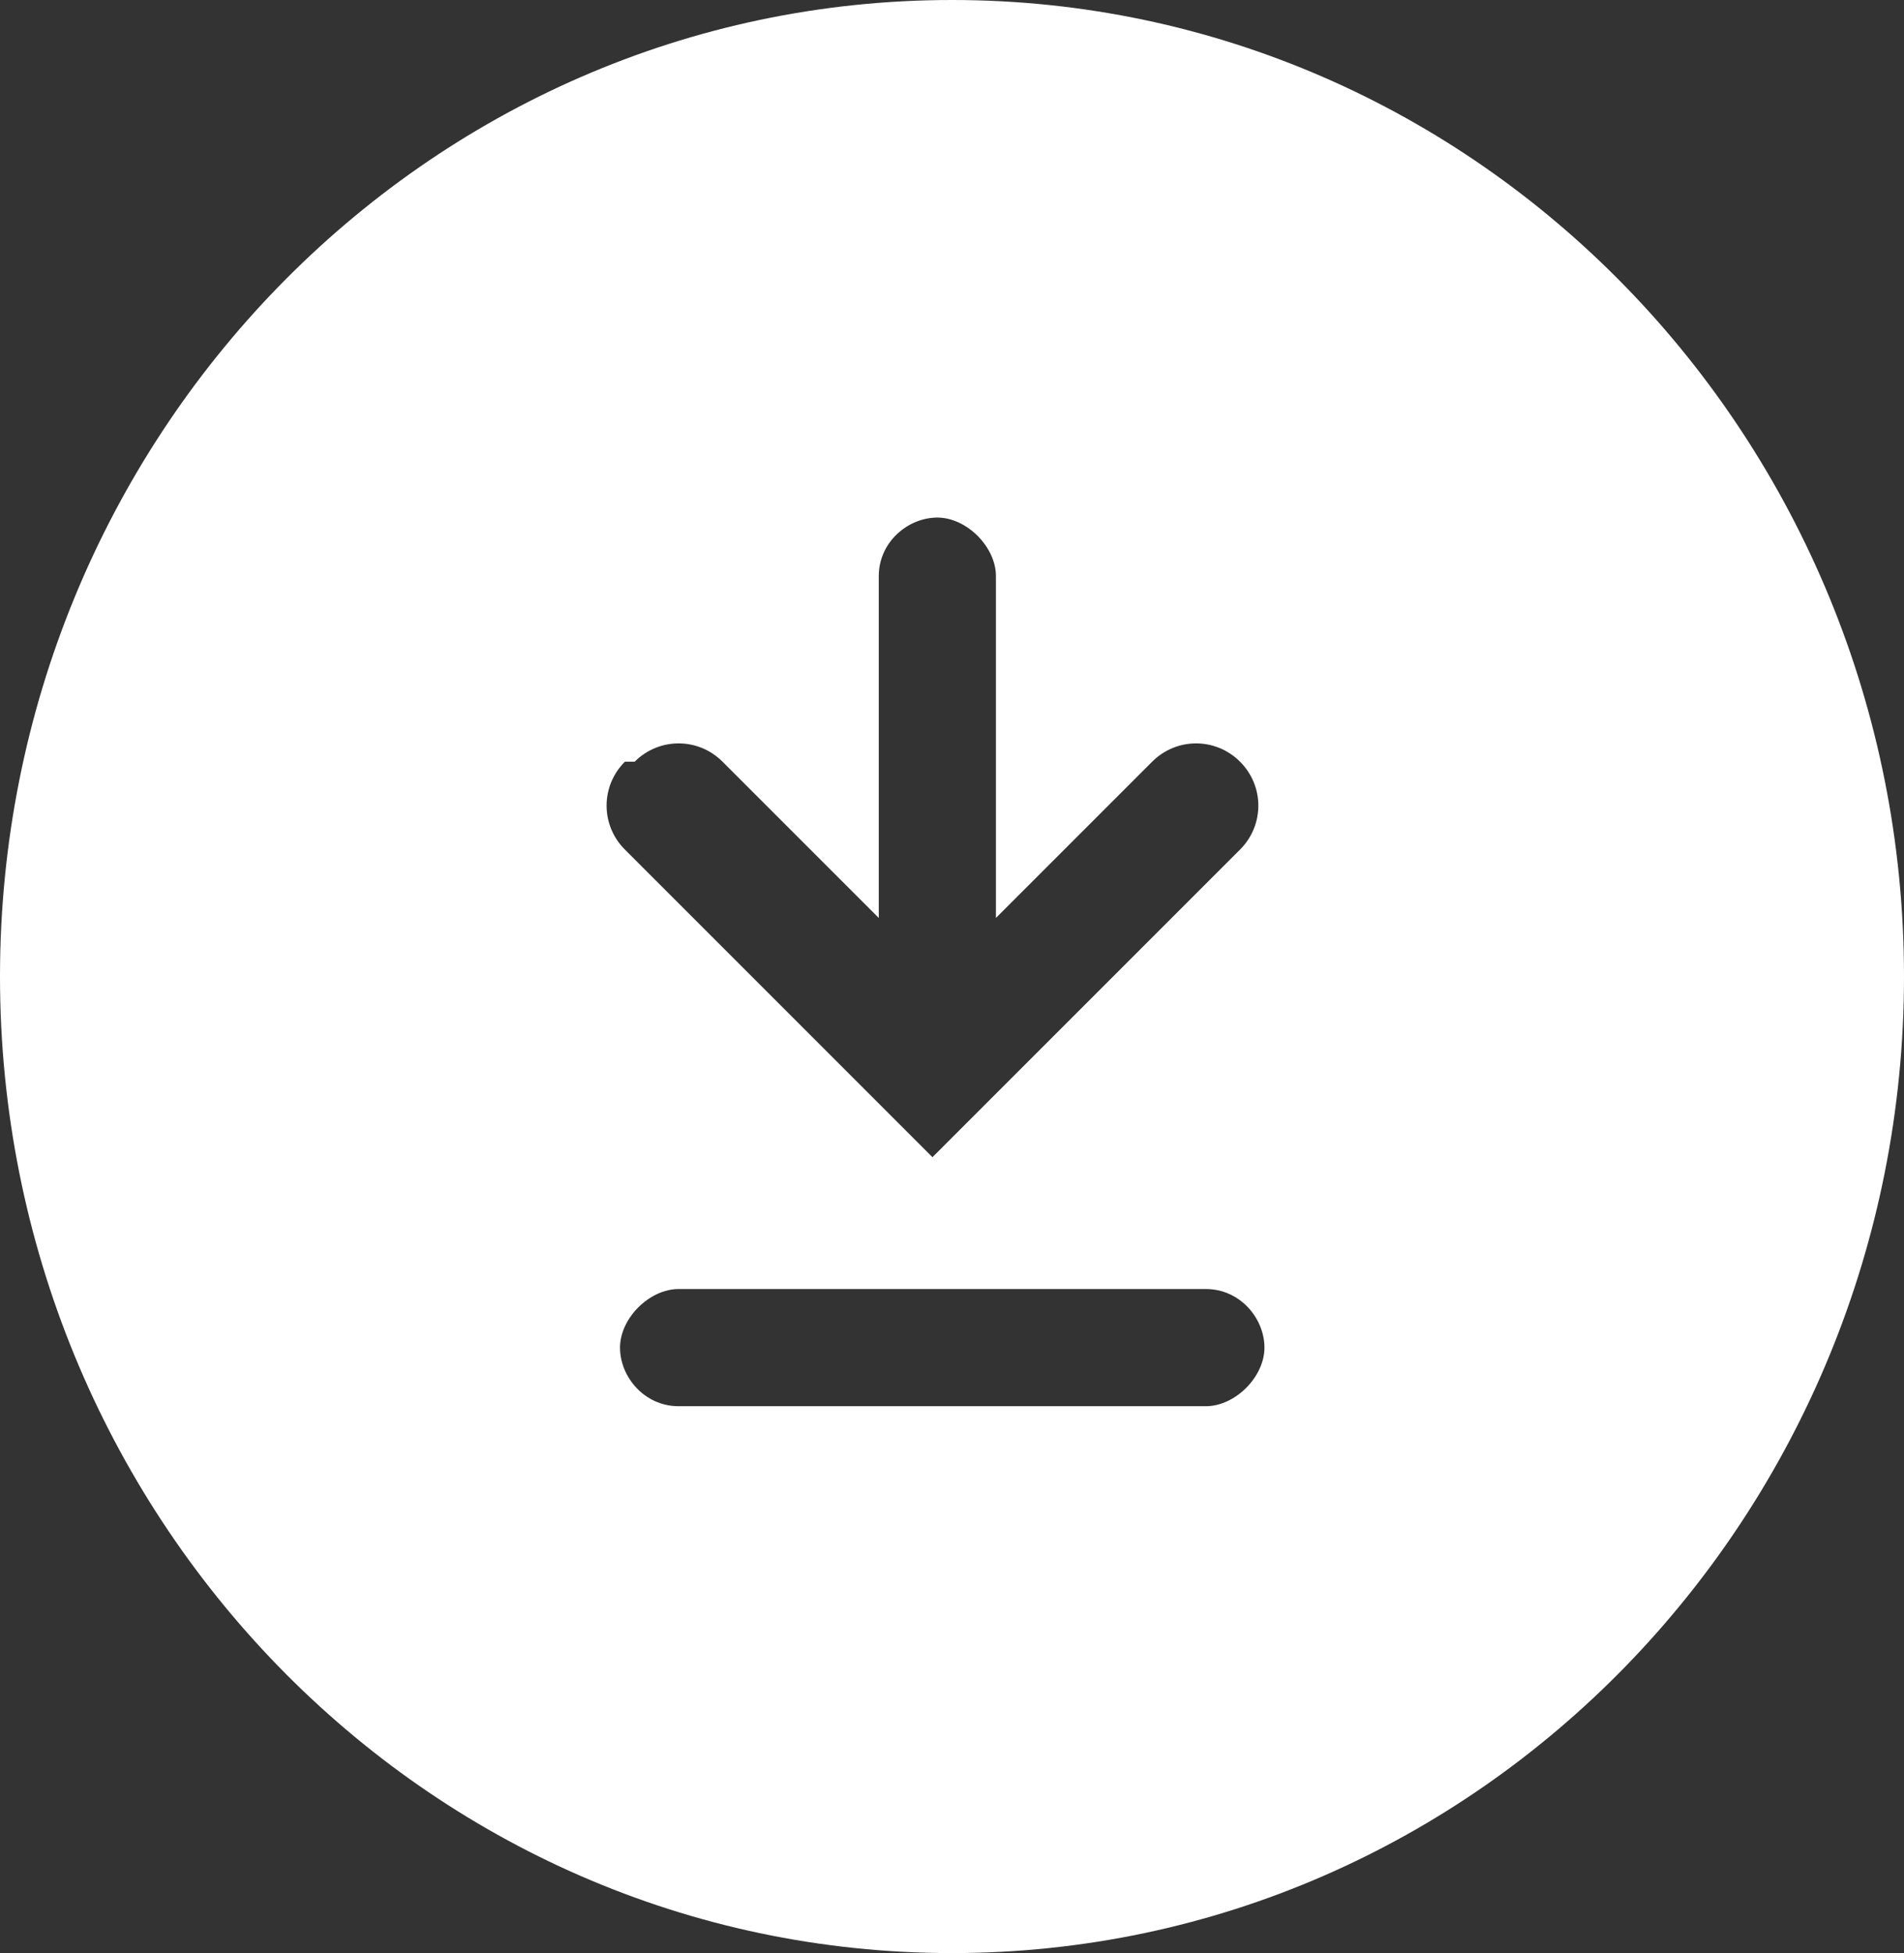 <?xml version="1.0" encoding="UTF-8"?>
<svg id="_レイヤー_1" data-name="レイヤー 1" xmlns="http://www.w3.org/2000/svg" viewBox="0 0 39 40">
  <rect x="0" y="0" width="39" height="40" fill="#333333" stroke="none"/>
  <defs>
    <style>
      .cls-1 {
        fill: #fff;
      }
    </style>
  </defs>
  <g id="_レイヤー_1-2" data-name=" レイヤー 1">
    <path class="cls-1" d="M19.5,0C8.7,0,0,9,0,20s8.7,20,19.5,20,19.5-9,19.5-20S30.3,0,19.5,0ZM13,15.6c.5-.5,1.3-.5,1.8,0l3.2,3.2v-7c0-.7.6-1.2,1.2-1.2s1.2.6,1.2,1.2v7l3.2-3.2c.5-.5,1.3-.5,1.8,0,.5.5.5,1.3,0,1.8l-6.3,6.3-6.3-6.3c-.5-.5-.5-1.3,0-1.8h.2ZM24.7,28.8h-10.8c-.7,0-1.2-.6-1.2-1.2s.6-1.2,1.2-1.2h10.8c.7,0,1.2.6,1.2,1.2s-.6,1.2-1.2,1.2Z"/>
  </g>
</svg>